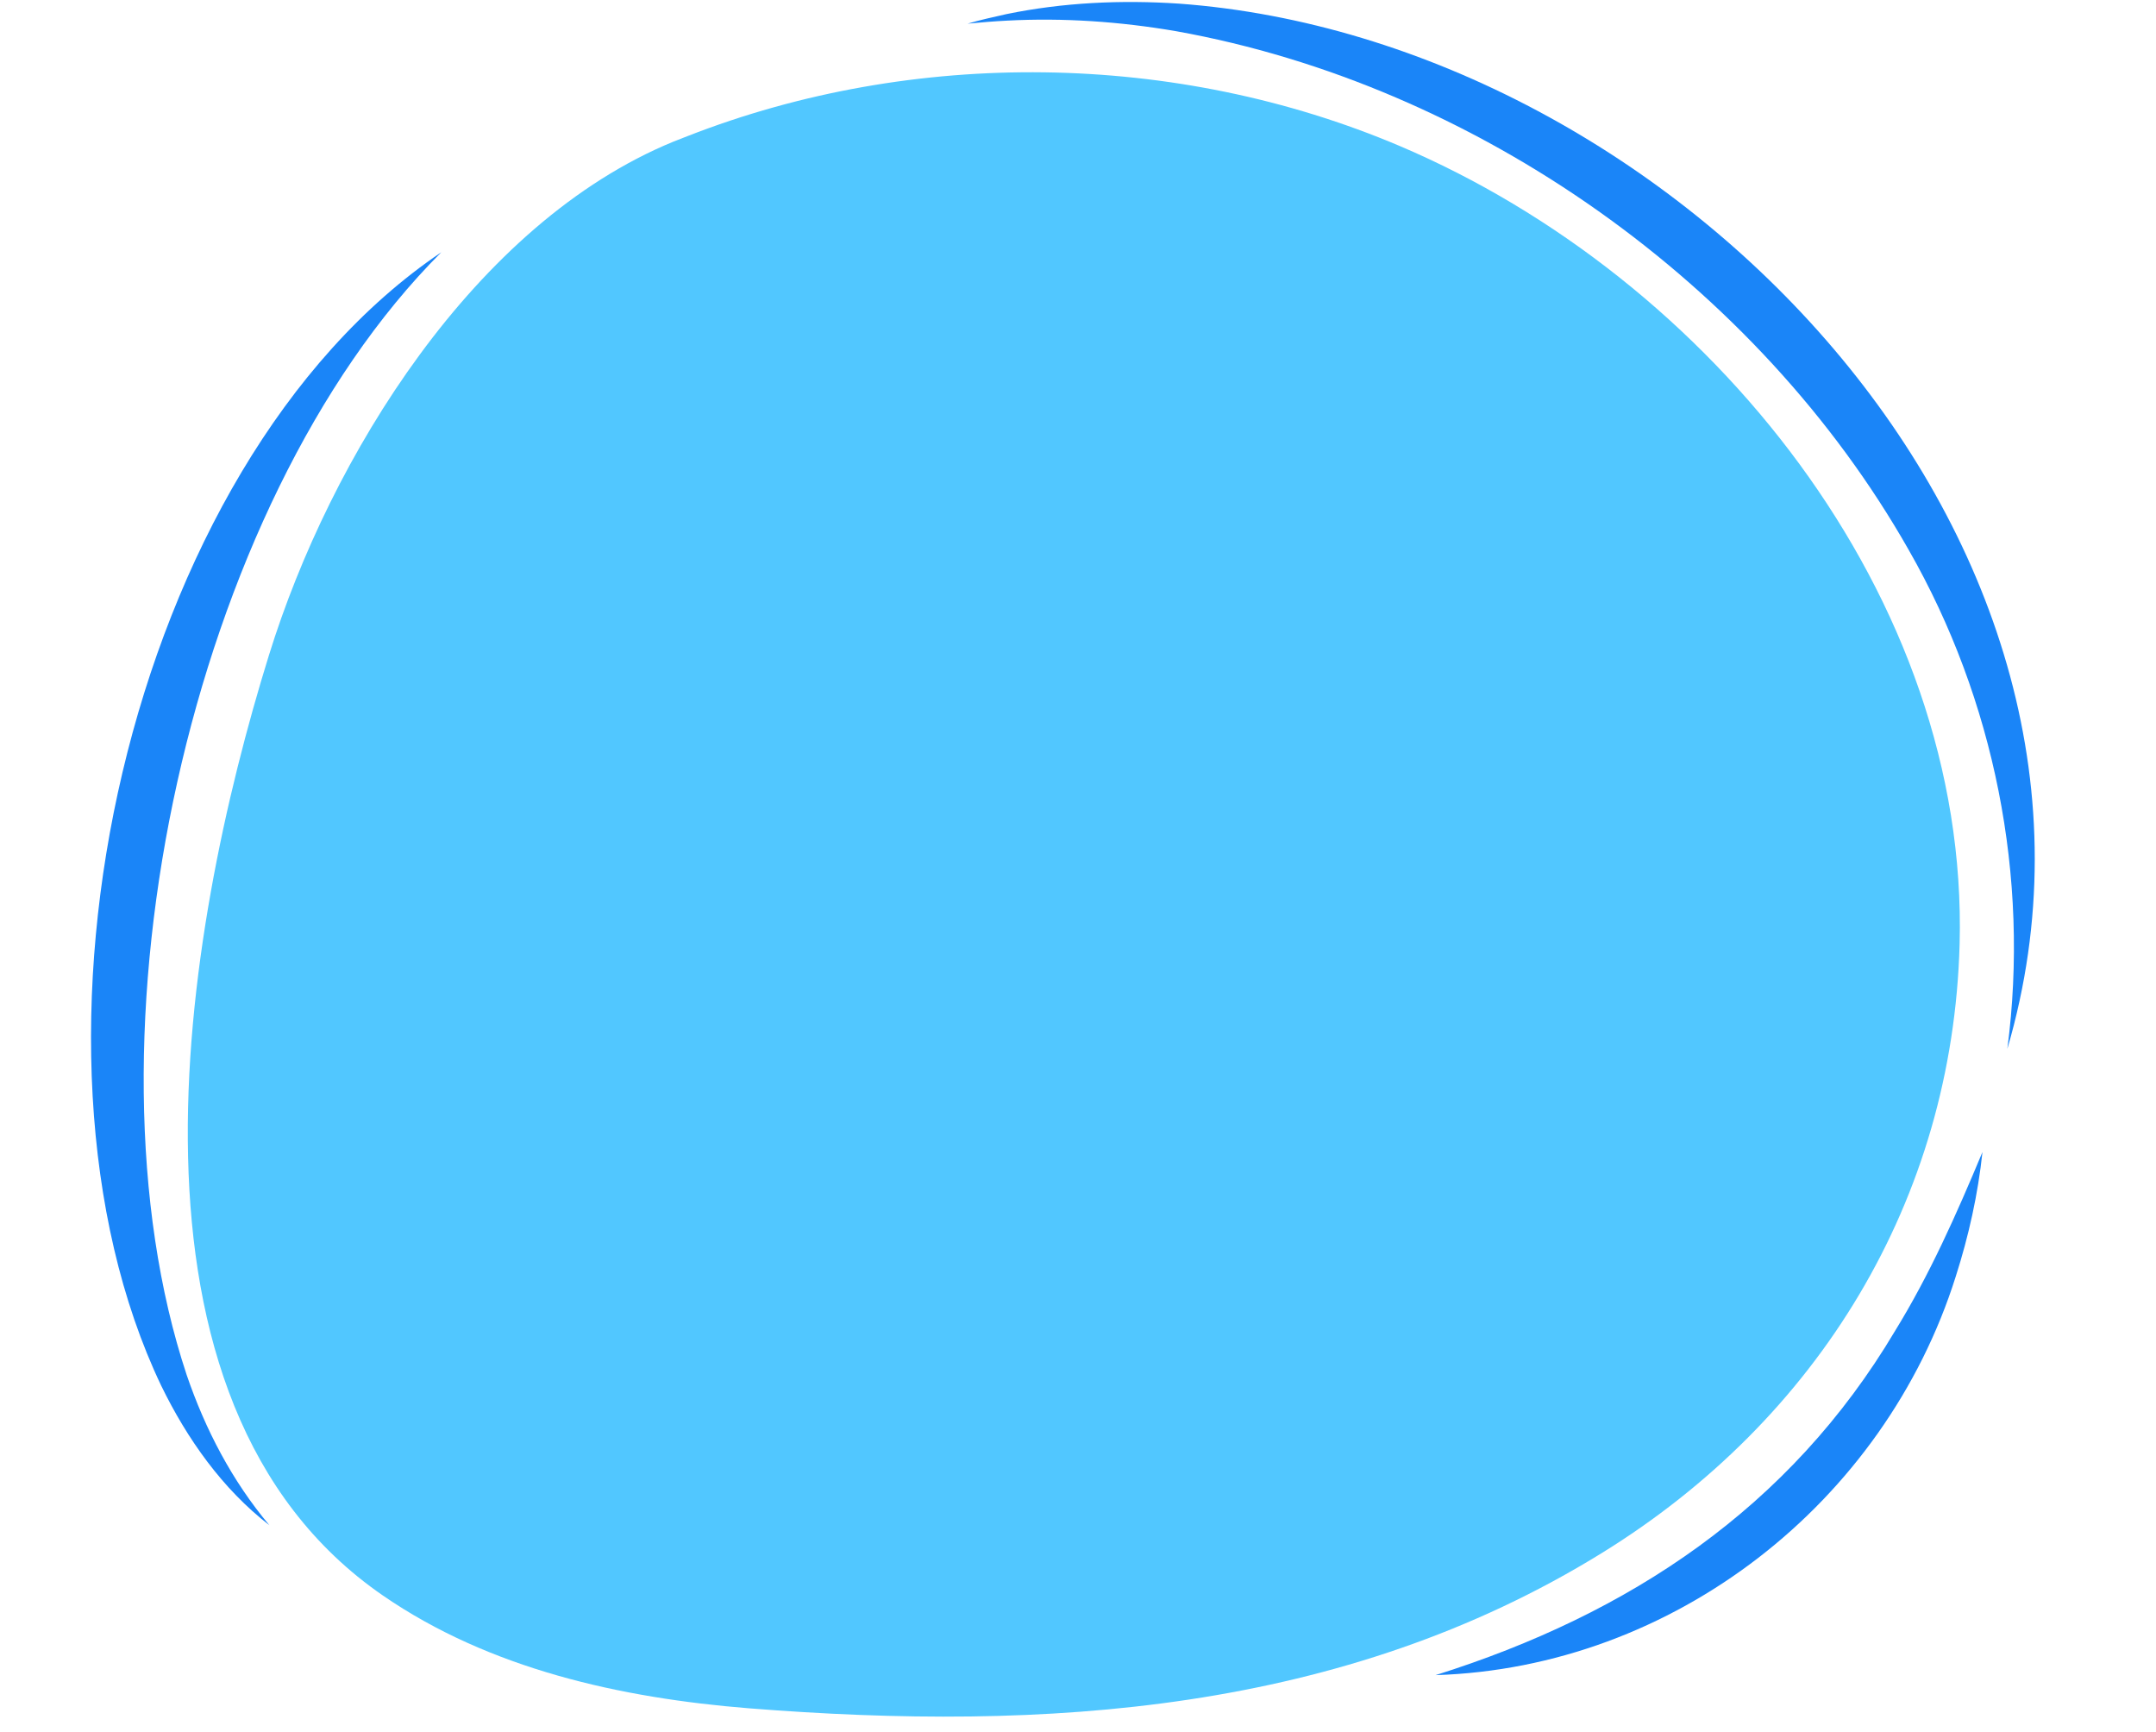 <?xml version="1.0" encoding="UTF-8" standalone="no"?><svg xmlns="http://www.w3.org/2000/svg" xmlns:xlink="http://www.w3.org/1999/xlink" fill="#000000" height="85.6" preserveAspectRatio="xMidYMid meet" version="1" viewBox="-4.5 -0.1 106.6 85.6" width="106.6" zoomAndPan="magnify"><g id="change1_1"><path d="M29.49,6.63c11.18-4.37,24.16-4.2,35.2,0.48c15.36,6.52,28.16,22.28,27.7,39.46 c-0.34,12.66-7,23.51-17.7,30.11c-12.82,7.91-27.51,8.83-42.16,7.67c-6.36-0.51-12.83-1.95-18.09-5.57 c-13.92-9.58-9.91-32.75-5.64-46.5c3.03-9.77,10.16-21.34,20-25.38C29.04,6.81,29.26,6.72,29.49,6.63z" fill="#51c7ff"/></g><g id="change2_1"><path d="M17.32,12.37C4.83,24.85-0.8,51.21,4.73,67.87c0.92,2.69,2.24,5.23,4.09,7.43c-2.32-1.79-4.07-4.27-5.35-6.9 C-4.49,51.72,1.71,22.91,17.32,12.37L17.32,12.37z" fill="#1a85f8"/></g><g id="change2_2"><path d="M94.75,51.75c1.11-8.49-0.64-17.26-4.88-24.67C82.42,13.96,68.5,4.1,53.64,1.44 c-2.74-0.47-5.56-0.67-8.35-0.52c-0.6,0.03-1.35,0.09-1.95,0.15c0.59-0.18,1.3-0.33,1.91-0.47c2.81-0.58,5.69-0.71,8.55-0.52 C78.15,1.87,102.12,26.6,94.75,51.75L94.75,51.75z" fill="#1a85f8"/></g><g id="change2_3"><path d="M66.48,82.71C76.07,79.69,84,74.44,89.2,65.69c1.7-2.76,3.03-5.75,4.32-8.84C93.3,58.93,92.84,61,92.2,63 C88.67,74.2,78.25,82.34,66.48,82.71L66.48,82.71z" fill="#1a85f8"/></g></svg>